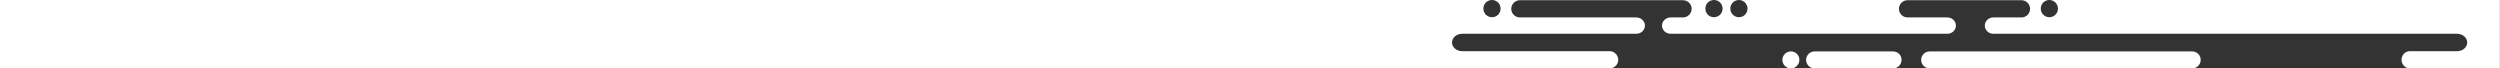 <svg enable-background="new 0 0 2295.1 62.8" viewBox="0 0 2295.1 62.8" xmlns="http://www.w3.org/2000/svg"><rect x="0" y="0" width="2295.1" height="62.8" fill="#333333" stroke="none"/><g fill="#fff"><path d="m1745.7 55c.1-4.3-3.5-7.8-7.8-7.8h-72c-4.3 0-7.8 3.5-7.8 7.8s3.5 7.8 7.8 7.8h72c4.3 0 7.8-3.5 7.8-7.8z"/><path d="m1651.9 55c.1-4.3-3.4-7.8-7.8-7.8-4.3 0-7.8 3.5-7.8 7.8s3.5 7.8 7.8 7.8 7.8-3.5 7.8-7.8z"/><path d="m2020.3 55c.1-4.3-3.5-7.8-7.8-7.8h-241c-4.3 0-7.8 3.5-7.8 7.8s3.5 7.8 7.8 7.8h241c4.3 0 7.8-3.5 7.8-7.8z"/><path d="m1881.4 0c4.3 0 7.9 3.6 7.9 7.9 0 4.4-3.5 7.9-7.9 7.9s-7.9-3.6-7.9-7.9c0-4.4 3.6-7.9 7.9-7.9h-113.8-171.2c4.3 0 7.9 3.6 7.9 7.9 0 4.4-3.5 7.9-7.9 7.9s-7.9-3.6-7.9-7.9c0-4.4 3.6-7.9 7.9-7.9h-22.9c4.4 0 7.9 3.5 7.9 7.9s-3.5 7.9-7.9 7.9-7.9-3.5-7.9-7.9 3.5-7.9 7.9-7.9h-203.8c4.4 0 7.9 3.5 7.9 7.9s-3.5 7.9-7.9 7.9-7.9-3.5-7.9-7.9 3.5-7.9 7.9-7.9h-842.2-527.5v62.8h527.5 950.5c4.2-.2 7.6-3.6 7.6-7.9 0-4-3-7.3-6.9-7.9h-136.4c-5.1 0-9.3-3.6-9.3-8s4.2-8 9.3-8h159.9c4.4 0 7.9-3.4 7.9-7.5s-3.5-7.5-7.9-7.5h-106.9c-4.4 0-7.9-3.6-7.9-7.9s3.6-7.9 7.9-7.9h37.9 24.3 87.6c4.4 0 7.9 3.6 7.9 7.9s-3.6 7.9-7.9 7.9h-11.4c-4.4 0-7.9 3.4-7.9 7.5s3.5 7.5 7.9 7.5h254c4.4 0 7.9-3.4 7.9-7.5s-3.5-7.5-7.9-7.5h-36.5c-4.4 0-7.9-3.6-7.9-7.9 0-4.4 3.6-7.9 7.9-7.9h22.6 24.4 57.6c4.4 0 7.9 3.6 7.9 7.9 0 4.4-3.6 7.9-7.9 7.9h-25.8c-4.4 0-7.9 3.4-7.9 7.5s3.5 7.5 7.9 7.5h425.7c5.1 0 9.3 3.6 9.3 8s-4.2 8-9.3 8h-44.1c-3.9.5-6.9 3.8-6.9 7.9 0 4.3 3.4 7.8 7.6 7.9h82.7v-62.8z"/></g></svg>